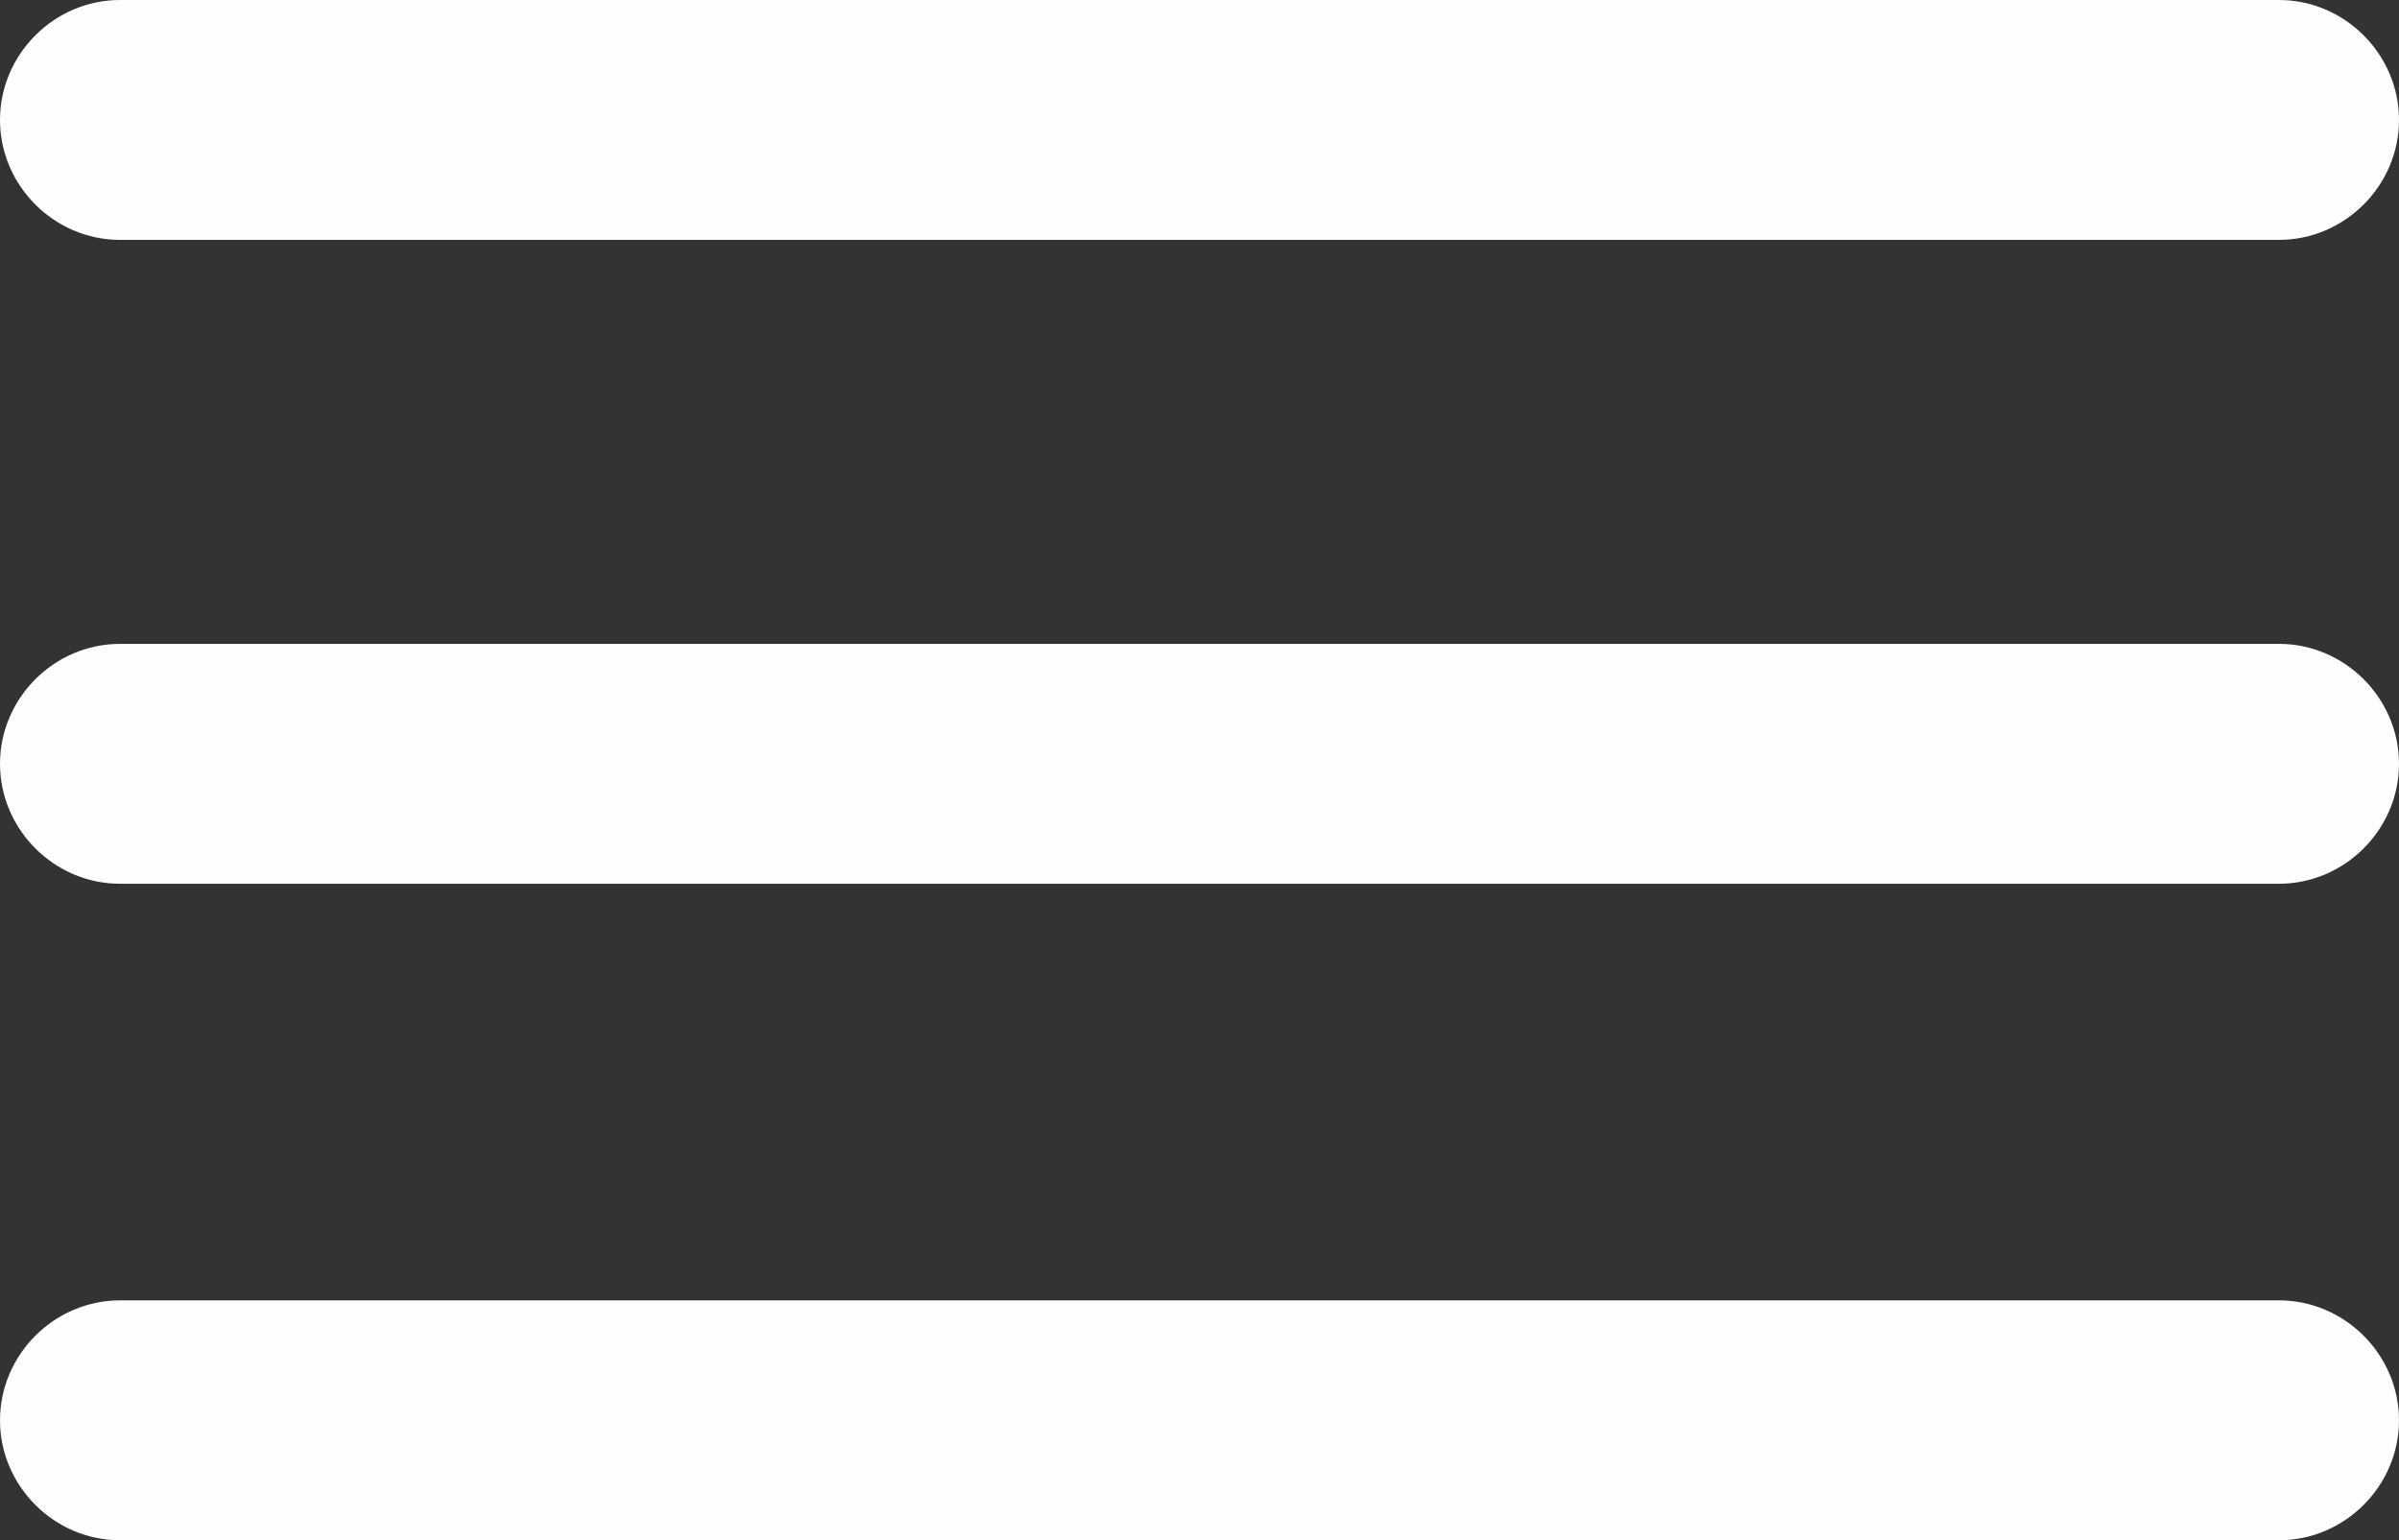 <svg xmlns="http://www.w3.org/2000/svg" xmlns:xlink="http://www.w3.org/1999/xlink" id="Layer_1" x="0px" y="0px" viewBox="0 0 190 122" style="enable-background:new 0 0 190 122;" xml:space="preserve">
<rect x="0" y="0" width="190" height="122" fill="#333333" stroke="none"/>
<style type="text/css">
	.st0{fill:#FDFFFE;}
</style>
<title>toggle-button-green</title>
<g>
	<path class="st0" d="M9.5,18.5c-5,0-9-4-9-9s4-9,9-9h171c5,0,9,4,9,9s-4,9-9,9l0,0H9.5z"></path>
	<path class="st0" d="M180.5,1c4.7,0,8.5,3.8,8.5,8.5s-3.8,8.5-8.5,8.5H9.5C4.8,18,1,14.2,1,9.5S4.8,1,9.5,1H180.5 M180.5,0H9.5   C4.3,0,0,4.3,0,9.5S4.3,19,9.5,19h171c5.2,0,9.5-4.3,9.5-9.5S185.7,0,180.5,0z"></path>
</g>
<g>
	<path class="st0" d="M9.5,69.5c-5,0-9-4-9-9s4-9,9-9h171c5,0,9,4,9,9s-4,9-9,9l0,0H9.5z"></path>
	<path class="st0" d="M180.5,52c4.7,0,8.5,3.8,8.5,8.5s-3.8,8.5-8.5,8.5H9.5C4.8,69,1,65.2,1,60.5S4.8,52,9.5,52H180.5 M180.5,51   H9.5C4.3,51,0,55.3,0,60.5S4.3,70,9.5,70h171c5.2,0,9.5-4.3,9.5-9.5S185.7,51,180.5,51z"></path>
</g>
<g>
	<path class="st0" d="M9.5,121.5c-5,0-9-4-9-9s4-9,9-9h171c5,0,9,4,9,9s-4,9-9,9l0,0H9.5z"></path>
	<path class="st0" d="M180.5,104c4.7,0,8.5,3.8,8.5,8.5s-3.8,8.5-8.5,8.5H9.5c-4.7,0-8.5-3.8-8.5-8.5s3.8-8.5,8.5-8.5H180.5    M180.5,103H9.5c-5.2,0-9.5,4.3-9.5,9.5s4.3,9.5,9.5,9.5h171c5.2,0,9.5-4.3,9.5-9.5S185.7,103,180.5,103z"></path>
</g>
</svg>